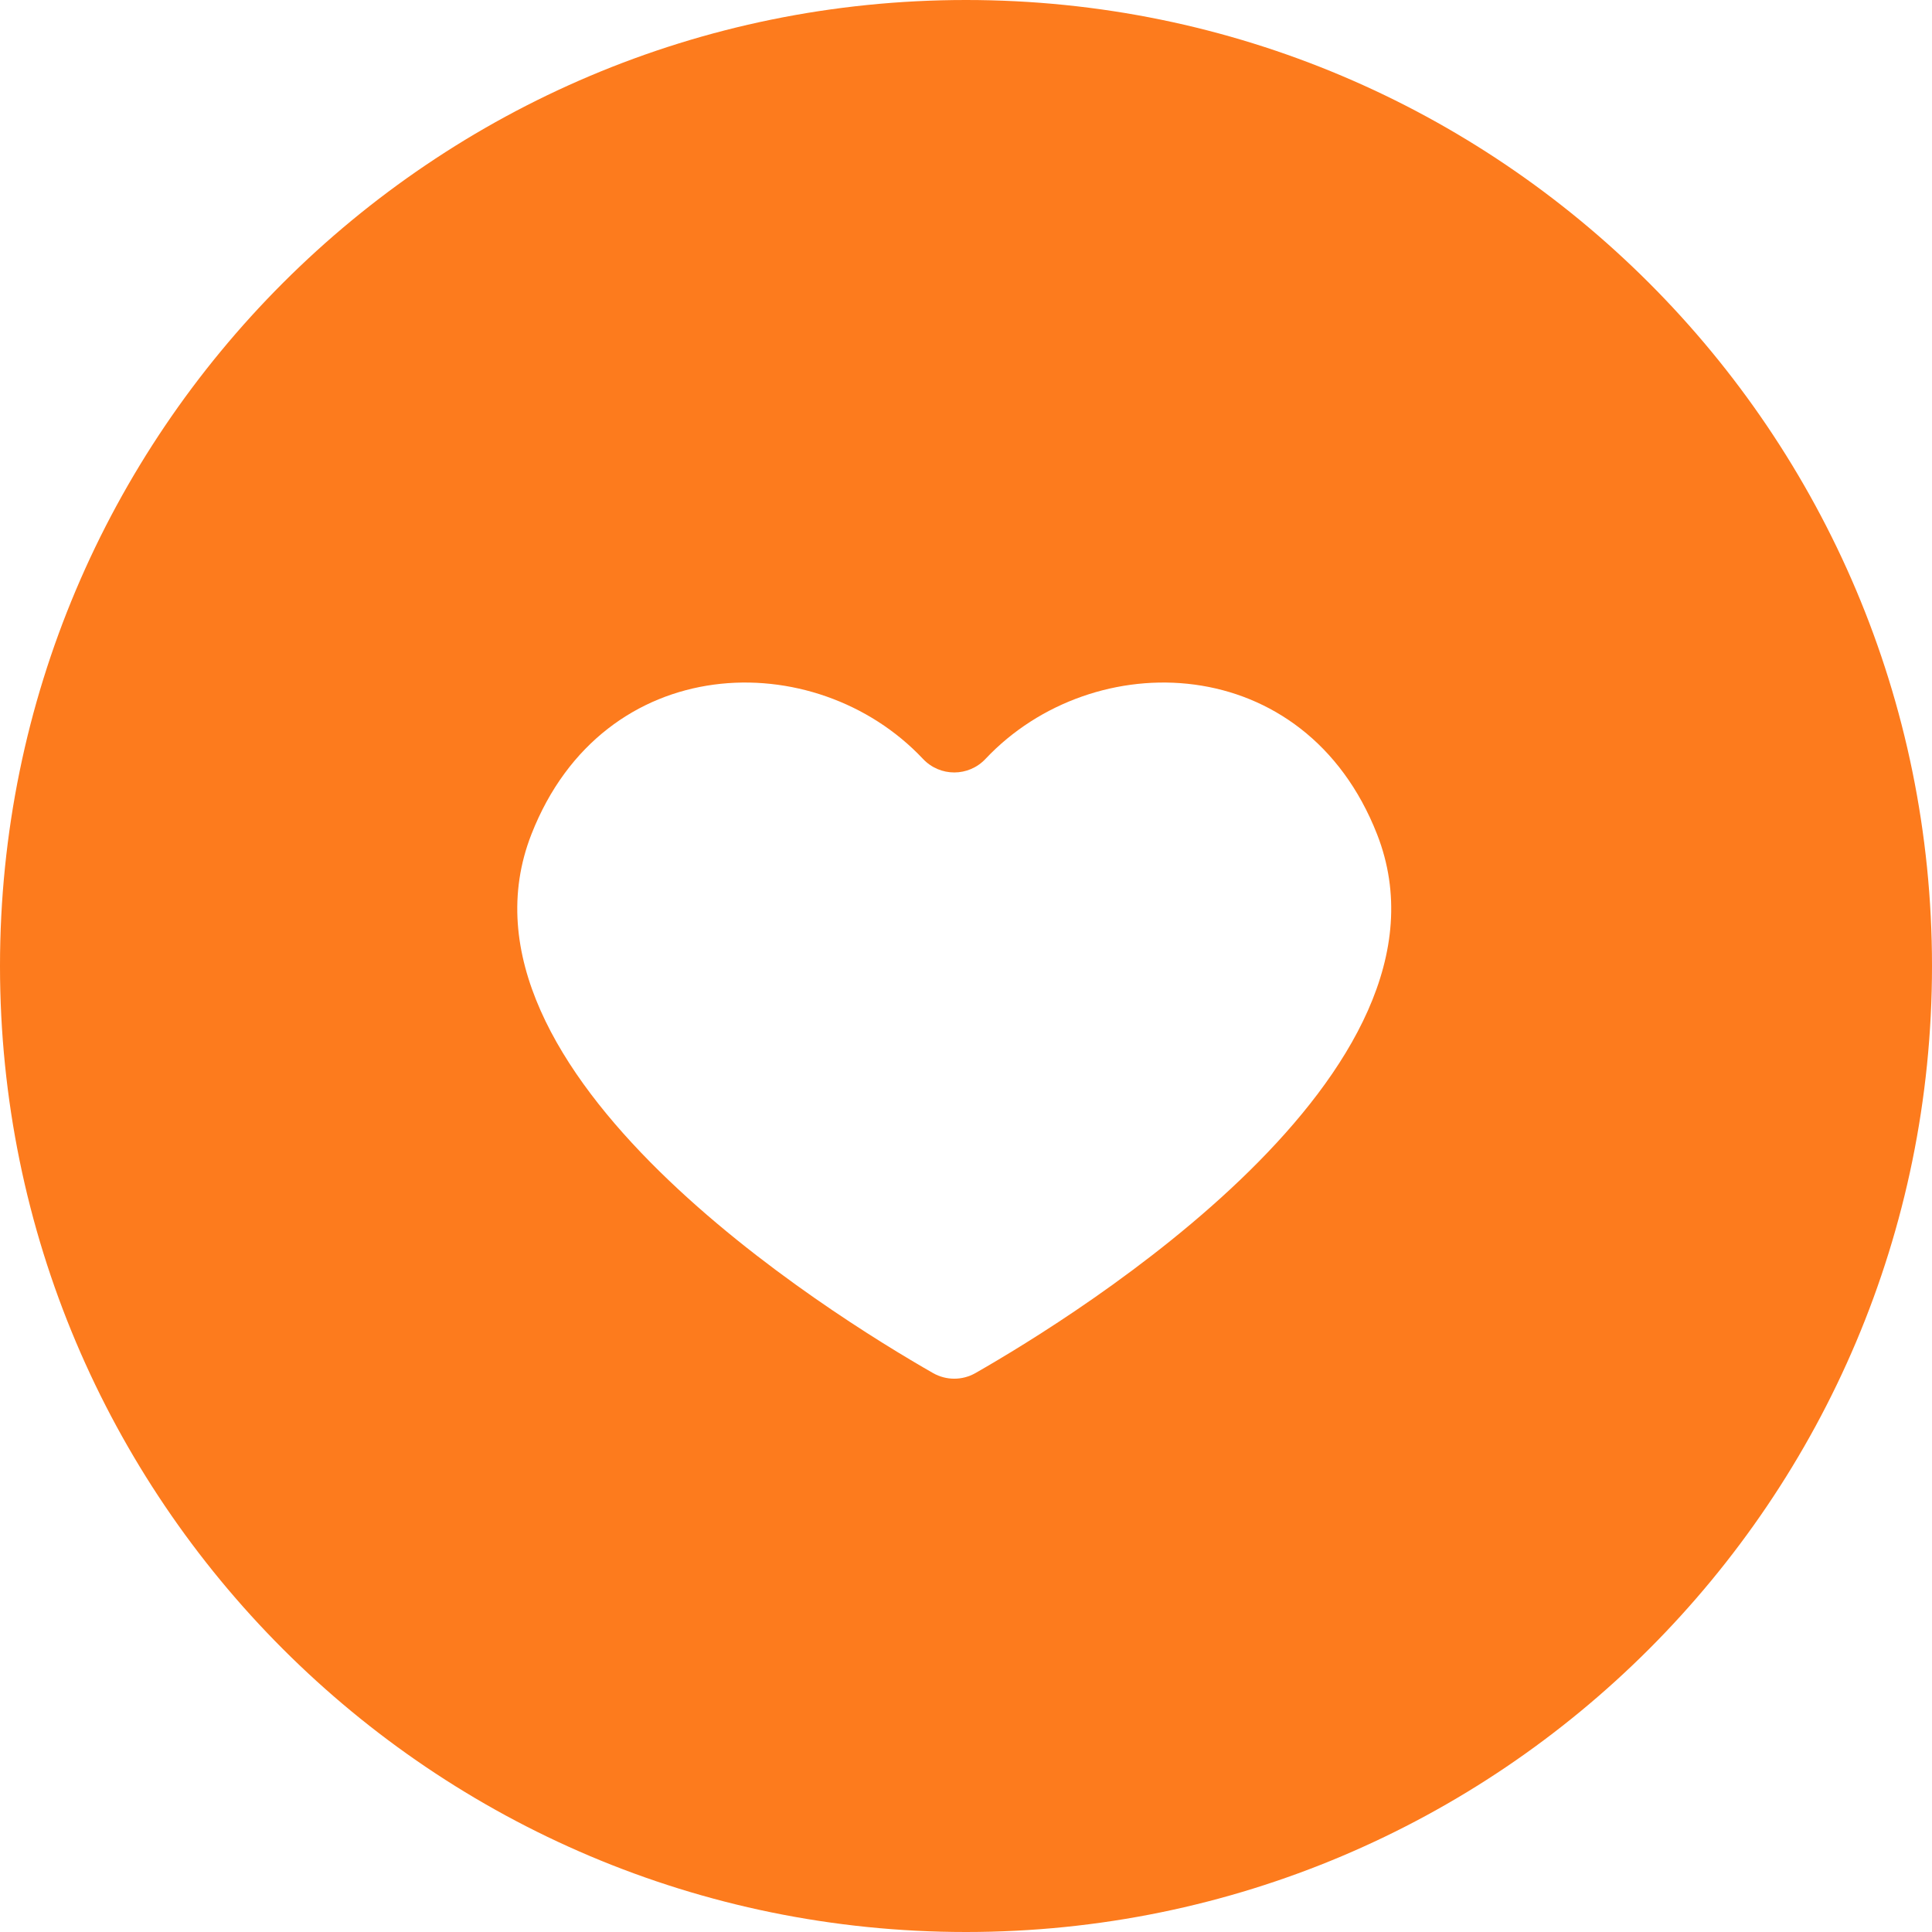<svg width="30" height="30" viewBox="0 0 30 30" fill="none" xmlns="http://www.w3.org/2000/svg">
<path d="M15.145 21.322C14.942 21.437 14.693 21.437 14.49 21.322C12.907 20.418 6.806 16.645 8.252 12.954C9.372 10.095 12.658 10.008 14.331 11.783C14.595 12.065 15.04 12.065 15.304 11.783C16.977 10.008 20.263 10.095 21.383 12.954C22.829 16.645 16.728 20.418 15.145 21.322ZM15 0C6.716 0 0 6.716 0 15C0 23.284 6.716 30 15 30C23.284 30 30 23.284 30 15C30 6.716 23.284 0 15 0Z" fill="#FD7B1D"/>
</svg>
